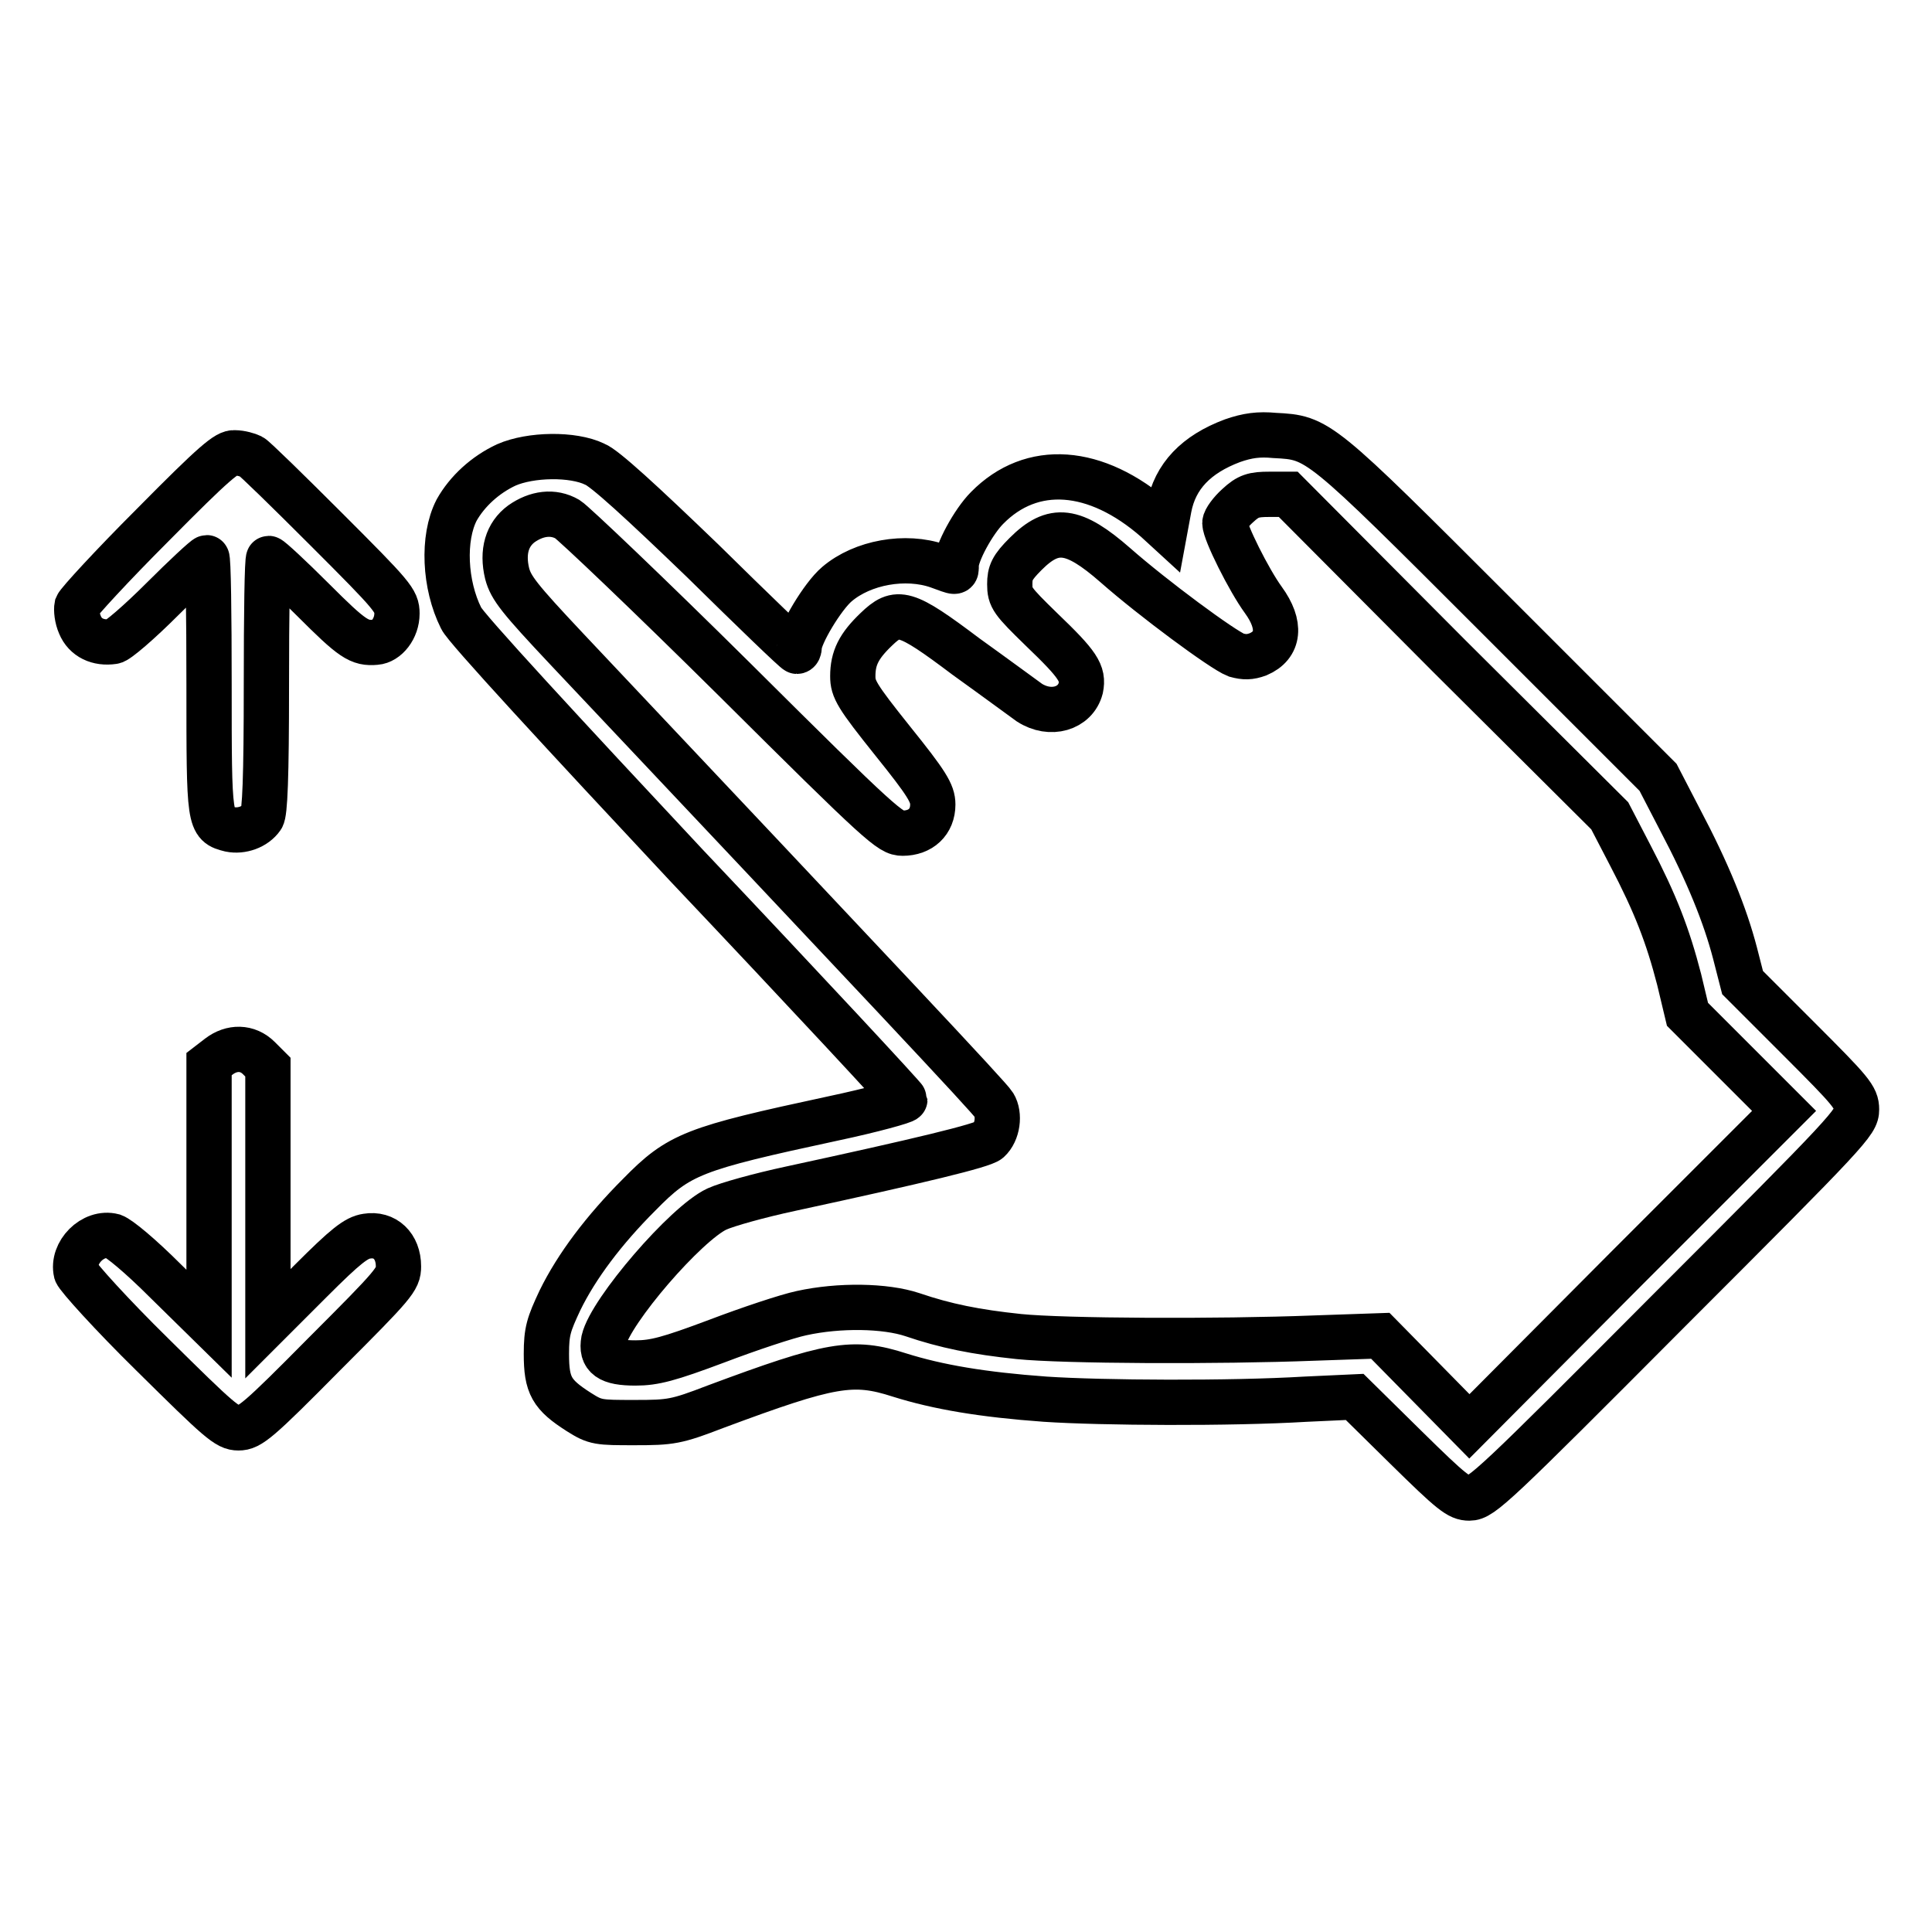 <?xml version="1.0" encoding="utf-8"?>
<!-- Svg Vector Icons : http://www.onlinewebfonts.com/icon -->
<!DOCTYPE svg PUBLIC "-//W3C//DTD SVG 1.1//EN" "http://www.w3.org/Graphics/SVG/1.1/DTD/svg11.dtd">
<svg version="1.1" xmlns="http://www.w3.org/2000/svg" xmlns:xlink="http://www.w3.org/1999/xlink" x="0px" y="0px" viewBox="0 0 256 256" enable-background="new 0 0 256 256" xml:space="preserve">
<g><g><g><path stroke-width="6" fill-opacity="0" stroke="#000000"  d="M163.3,58.4c-4.8,1.8-7.6,4.7-8.4,8.9l-0.5,2.7l-1.2-1.1c-8-7-16.5-7.6-22.4-1.6c-1.8,1.8-4.1,6-4.1,7.6c0,1.1,0.1,1-2.4,0.1c-4.3-1.5-10-0.5-13.4,2.4c-1.9,1.6-5,6.8-5,8.3c0,0.3-0.1,0.6-0.3,0.6s-5.8-5.4-12.5-12c-8.1-7.8-13-12.3-14.3-12.8c-2.9-1.4-8.5-1.3-11.7,0.1c-2.8,1.3-5.2,3.5-6.6,6c-1.9,3.7-1.6,9.9,0.6,14.3C61.5,83,75,97.6,90.9,114.6c16,16.9,29,30.9,29,31.1c0,0.2-4.3,1.4-9.5,2.5c-18.6,4-20.4,4.7-25.7,10.1c-4.7,4.7-8.3,9.5-10.5,14c-1.5,3.2-1.8,4.1-1.8,7.1c0,4.2,0.7,5.4,4.3,7.7c2.2,1.4,2.6,1.4,7.4,1.4c4.8,0,5.5-0.1,10.7-2.1c15.3-5.7,18.2-6.2,24.4-4.2c5.1,1.6,11,2.6,19.3,3.2c7.5,0.5,24.5,0.6,34.5,0l6.5-0.3l6.8,6.7c6.1,6,7,6.7,8.4,6.7c1.6,0,3.3-1.6,26.5-24.9c24-24,24.8-24.9,24.8-26.6c0-1.6-0.7-2.4-7.6-9.3l-7.5-7.5l-1-3.9c-1.3-5-3.6-10.7-7.3-17.7l-2.9-5.6l-21.5-21.5C174.7,58,174.7,58,168.9,57.7C166.8,57.5,165.3,57.7,163.3,58.4z M192,86.9l21.3,21.2l2.7,5.2c3.4,6.5,5,10.7,6.5,16.5l1.1,4.6l6.4,6.4l6.4,6.4l-20.9,20.9L194.7,189l-5.9-6l-5.9-6l-8.7,0.3c-12.9,0.5-33.3,0.4-39.2-0.2c-5.7-0.6-9.7-1.4-14.1-2.9c-3.6-1.2-9.7-1.3-14.7-0.2c-1.9,0.4-7,2.1-11.2,3.7c-6.4,2.4-8.3,2.9-10.8,2.9c-3.5,0-4.6-0.8-4.2-3c0.9-3.9,10.9-15.5,15-17.4c1.3-0.6,5.6-1.8,9.8-2.7c17.1-3.7,25.4-5.7,26.2-6.4c1.2-1.1,1.5-3.4,0.7-4.7c-0.6-1-15.1-16.4-56.6-60.4c-6.3-6.7-7.4-8.1-7.9-10c-0.7-2.9,0-5.2,1.9-6.6c2-1.4,4.2-1.7,6.1-0.6c0.8,0.5,10.8,10,22.1,21.2c19.6,19.5,20.7,20.4,22.3,20.4c2.4,0,4-1.5,4-3.8c0-1.5-0.8-2.8-5.3-8.4c-4.8-6-5.3-6.9-5.3-8.6c0-2.4,0.8-4,3.1-6.2c2.8-2.7,3.8-2.5,11.9,3.6c3.9,2.8,7.7,5.6,8.4,6.1c2.8,1.8,6.1,0.8,6.8-1.9c0.4-2-0.3-3.1-5.2-7.8c-3.9-3.8-4.2-4.2-4.2-6c0-1.5,0.3-2.2,2.1-4c3.7-3.7,6.3-3.4,11.9,1.5c5,4.4,14.2,11.2,16,11.9c1.1,0.3,1.8,0.3,2.9-0.1c2.8-1.2,3.1-3.9,0.7-7.2c-1.9-2.6-5.1-9-5.1-10.2c0-0.4,0.8-1.5,1.7-2.3c1.4-1.3,2.1-1.5,4.2-1.5h2.5L192,86.9z"/><path stroke-width="6" fill-opacity="0" stroke="#000000"  d="M20.2,69.6c-5.4,5.4-9.8,10.2-10,10.7c-0.1,0.5,0,1.6,0.4,2.5c0.7,1.7,2.4,2.5,4.4,2.2c0.5,0,3.5-2.6,6.5-5.6c3-3,5.7-5.5,5.9-5.5c0.2,0,0.3,7.5,0.3,16.8c0,18.4,0,18.5,2.8,19.2c1.5,0.3,3.3-0.3,4.2-1.6c0.4-0.6,0.6-5.1,0.6-17.6c0-9.2,0.1-16.7,0.3-16.7c0.2,0,2.9,2.5,5.9,5.5c5.2,5.2,6.1,5.8,8.3,5.6c1.4-0.1,2.8-1.8,2.8-3.8c0-1.7-0.5-2.3-9.3-11.1c-5.1-5.1-9.6-9.5-10-9.7c-0.4-0.2-1.4-0.5-2.2-0.5C30.1,59.9,28.5,61.2,20.2,69.6z"/><path stroke-width="6" fill-opacity="0" stroke="#000000"  d="M29,140l-1.3,1v17.2v17.2l-5.7-5.6c-3.5-3.5-6.2-5.7-7-6c-2.7-0.7-5.5,2.2-4.9,4.8c0.2,0.6,4.7,5.6,10.1,10.9c8.9,8.8,9.9,9.7,11.4,9.7c1.5,0,2.6-0.9,11.4-9.8c9.3-9.3,9.8-9.9,9.8-11.6c0-2.7-1.8-4.4-4.2-4c-1.4,0.2-2.8,1.3-7.4,5.9l-5.7,5.7v-17v-17l-1.2-1.2C32.8,138.7,30.7,138.7,29,140z"/></g></g></g>
</svg>